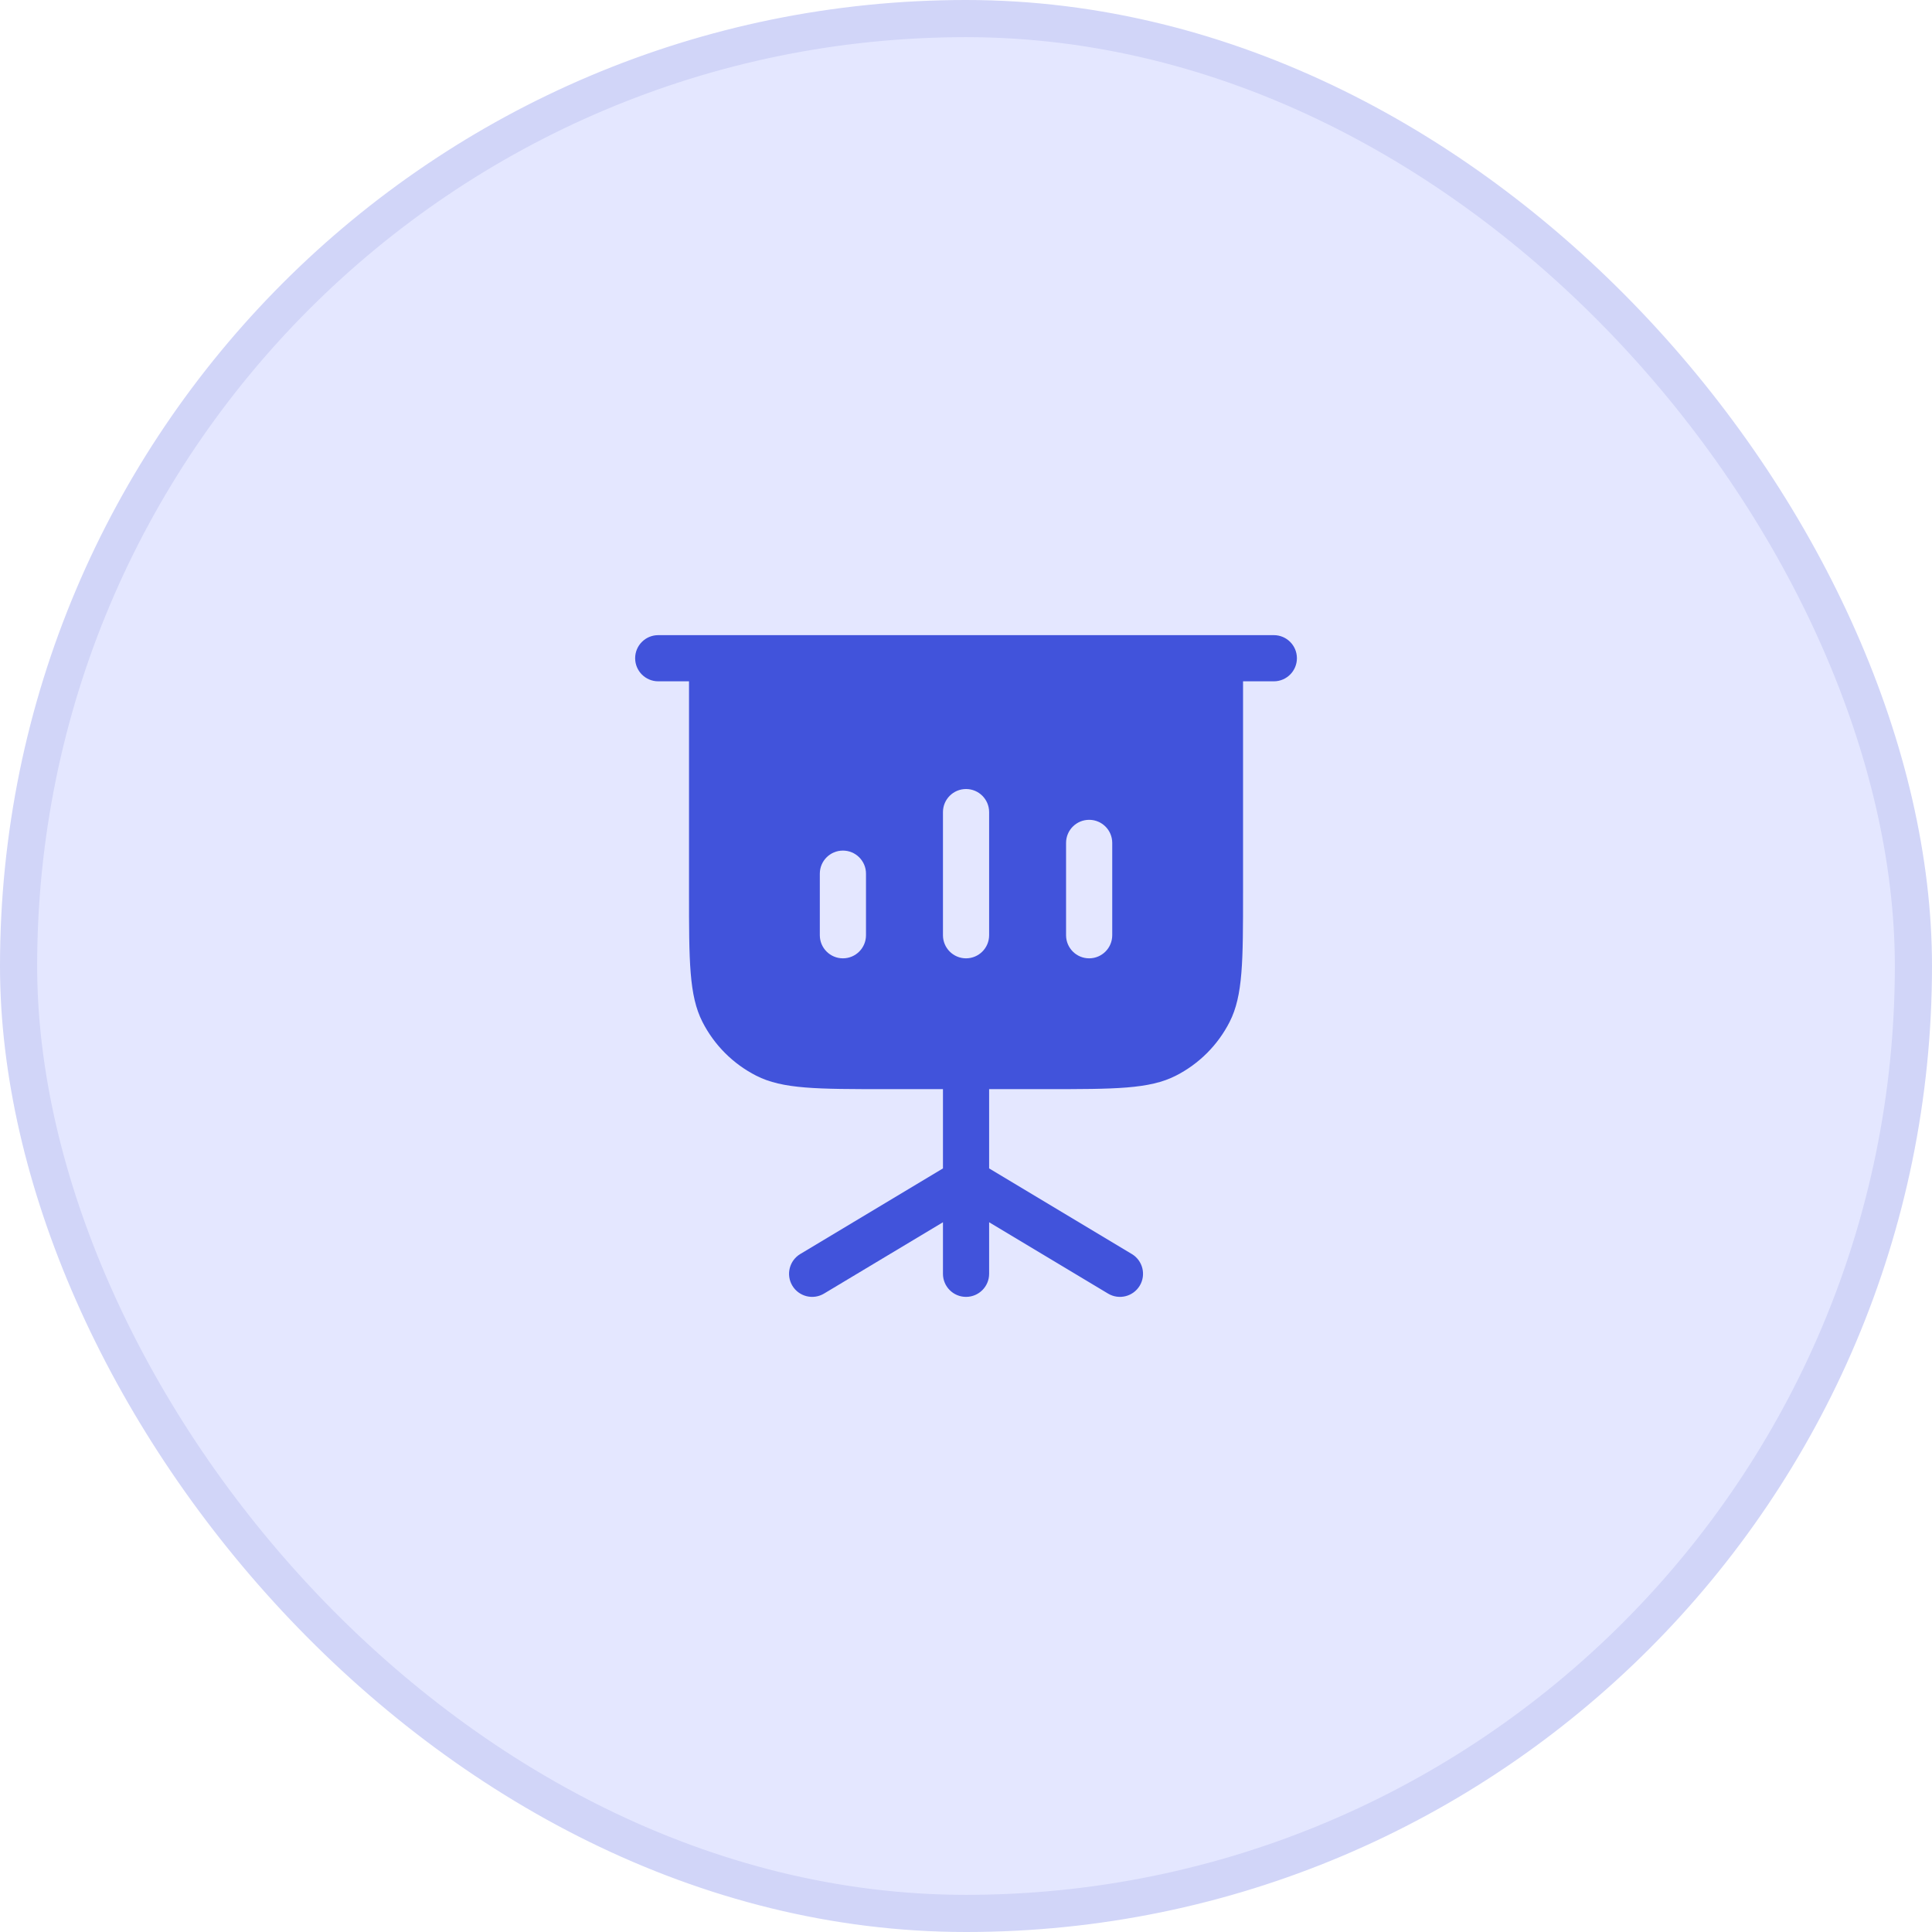 <?xml version="1.0" encoding="UTF-8"?> <svg xmlns="http://www.w3.org/2000/svg" width="68" height="68" viewBox="0 0 68 68" fill="none"><rect x="0.654" y="0.654" width="66.692" height="66.692" rx="33.346" fill="#E4E7FF"></rect><rect x="0.654" y="0.654" width="66.692" height="66.692" rx="33.346" stroke="#D1D5F8" stroke-width="1.308"></rect><path fill-rule="evenodd" clip-rule="evenodd" d="M22.355 23.167C22.355 22.718 22.719 22.355 23.168 22.355H44.835C45.283 22.355 45.647 22.718 45.647 23.167C45.647 23.616 45.283 23.98 44.835 23.98H43.751V31.4C43.751 33.827 43.751 35.041 43.279 35.968C42.864 36.783 42.201 37.446 41.385 37.861C40.458 38.334 39.245 38.334 36.818 38.334H34.814V41.124L39.836 44.137C40.221 44.368 40.346 44.867 40.115 45.252C39.884 45.636 39.385 45.761 39 45.53L34.814 43.019V44.834C34.814 45.282 34.45 45.646 34.001 45.646C33.553 45.646 33.189 45.282 33.189 44.834V43.019L29.003 45.53C28.618 45.761 28.119 45.636 27.888 45.252C27.657 44.867 27.782 44.368 28.167 44.137L33.189 41.124V38.334H31.185C28.758 38.334 27.544 38.334 26.617 37.861C25.802 37.446 25.139 36.783 24.724 35.968C24.251 35.041 24.251 33.827 24.251 31.4V23.98H23.168C22.719 23.98 22.355 23.616 22.355 23.167ZM30.48 30.75C30.48 30.302 30.117 29.938 29.668 29.938C29.219 29.938 28.855 30.302 28.855 30.75V32.917C28.855 33.366 29.219 33.73 29.668 33.73C30.117 33.73 30.48 33.366 30.48 32.917V30.75ZM34.001 27.771C34.45 27.771 34.814 28.135 34.814 28.584V32.917C34.814 33.366 34.45 33.73 34.001 33.73C33.553 33.73 33.189 33.366 33.189 32.917V28.584C33.189 28.135 33.553 27.771 34.001 27.771ZM39.147 29.667C39.147 29.218 38.783 28.855 38.335 28.855C37.886 28.855 37.522 29.218 37.522 29.667V32.917C37.522 33.366 37.886 33.73 38.335 33.73C38.783 33.73 39.147 33.366 39.147 32.917V29.667Z" fill="#4153DB"></path></svg> 